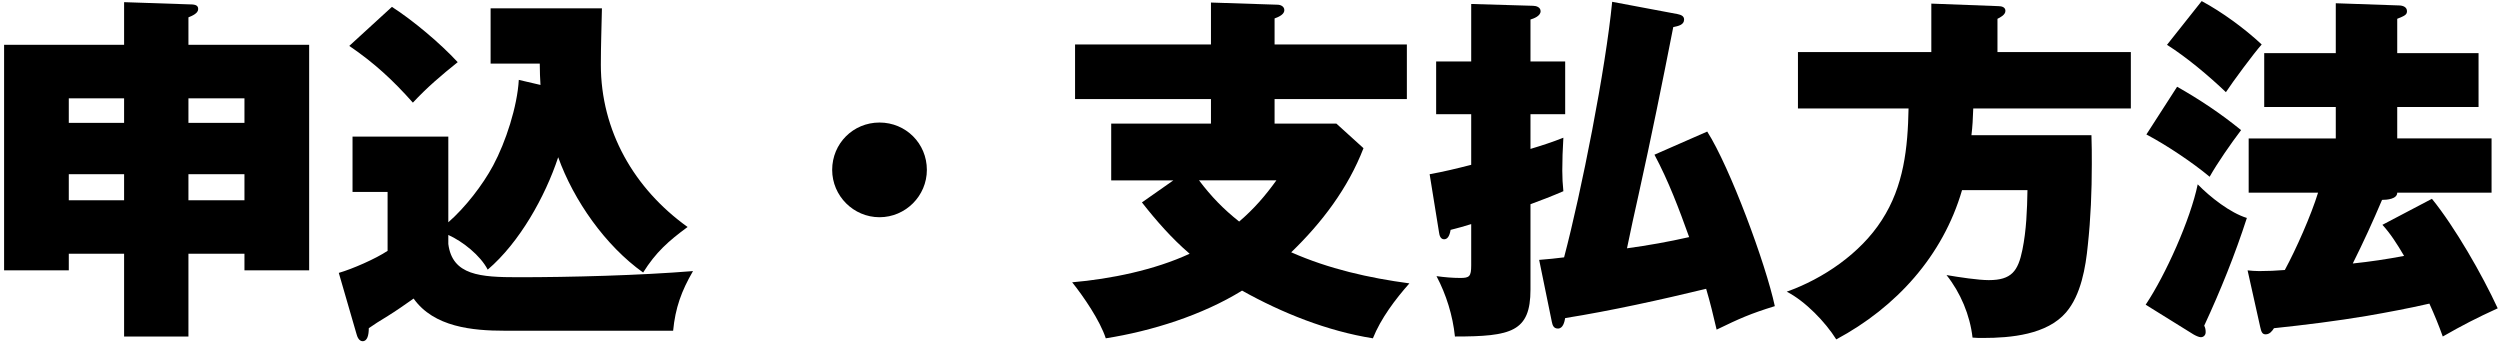 <svg fill="none" height="57" viewBox="0 0 415 57" width="415" xmlns="http://www.w3.org/2000/svg"><g fill="#000"><path d="m365.48.18c3.36 1.8 7.14 4.56 9.96 7.2-1.38 1.56-4.8 6.18-5.94 7.92-2.76-2.64-6.54-5.82-9.78-7.86zm33.6 42.3c-1.2-2.04-2.28-3.72-3.6-5.16l8.22-4.32c3.84 4.74 8.34 12.6 10.92 18.18-3.54 1.62-5.76 2.76-9.12 4.68-.66-1.86-1.38-3.6-2.22-5.46-3.42.78-6.9 1.44-10.38 2.04-4.98.84-10.26 1.5-15.42 2.04-.3.48-.72 1.02-1.38 1.02-.54 0-.72-.36-.9-1.2l-2.1-9.42c.48.06 1.32.12 1.92.12 1.44 0 2.82-.06 4.26-.18 1.86-3.42 4.38-9.12 5.52-12.84h-11.52v-9h14.46v-5.22h-11.88v-8.94h11.88v-8.28l10.44.36c.66 0 1.38.24 1.38.96 0 .6-.42.78-1.62 1.26v5.7h13.5v8.94h-13.5v5.22h15.66v9h-15.66c0 1.08-1.74 1.2-2.52 1.2-1.5 3.54-3.12 7.08-4.86 10.56 2.88-.3 5.7-.72 8.52-1.26zm-37.68-28.08c3.72 2.1 7.32 4.5 10.62 7.2-1.68 2.22-3.9 5.4-5.22 7.74-2.88-2.4-7.2-5.28-10.5-7.02zm-5.22 36.18c3.3-4.92 7.44-14.16 8.64-19.98 2.04 2.1 5.4 4.74 8.16 5.58-1.98 6.12-4.38 12.06-7.08 17.88.18.36.24.66.24 1.08 0 .6-.48.84-.78.84-.36 0-.96-.3-1.26-.48z"/><path d="m320.6 8.64v-8.04l11.16.42c.54 0 1.14.18 1.14.78 0 .66-.84 1.08-1.32 1.32v5.52h22.14v9.36h-26.16c-.06 1.74-.12 2.94-.3 4.44h19.92c.06 1.62.06 3.18.06 4.8 0 4.5-.18 9-.66 13.44-.36 3.72-1.14 8.28-3.6 11.16-3.18 3.72-9.18 4.26-13.8 4.26-.6 0-1.14 0-1.74-.06-.42-3.72-1.98-7.44-4.32-10.38 2.1.36 5.28.84 7.02.84 3.78 0 4.86-1.5 5.58-5.04.66-3.24.78-6.6.84-9.9h-10.86c-3.18 10.92-10.92 19.44-20.88 24.78-1.8-2.88-5.16-6.36-8.22-7.92 6.06-2.16 12.24-6.36 15.78-11.88 3.66-5.64 4.32-12 4.44-18.54h-18.36v-9.36z"/><path d="m283.22 47.94c-7.44 1.8-15.84 3.66-23.4 4.86-.12.66-.36 1.74-1.2 1.74-.72 0-.9-.54-1.02-1.14l-2.1-10.26c1.5-.12 2.76-.24 4.14-.42 2.88-10.92 6.9-31.26 7.98-42.42l10.86 2.04c.54.12 1.08.3 1.08.9 0 .9-.96 1.08-1.8 1.26-1.8 9.18-3.66 18.36-5.76 27.84-.66 2.94-1.32 5.94-1.92 8.88 3.48-.48 6.9-1.08 10.32-1.86-1.68-4.68-3.42-9.3-5.76-13.68l8.76-3.84c3.78 5.94 9.72 21.96 11.22 28.98-4.08 1.26-5.82 2.04-9.66 3.9-.54-2.34-1.08-4.56-1.74-6.78zm-39-37.74v-9.54l10.26.3c.54 0 1.26.24 1.26.9 0 .78-1.08 1.2-1.68 1.38v6.96h5.76v8.76h-5.76v5.76c1.8-.54 3.66-1.14 5.46-1.86-.12 1.98-.18 3.72-.18 5.46 0 1.2.06 2.22.18 3.42-1.8.78-3.66 1.5-5.46 2.16v14.16c0 7.02-3.18 7.8-12.54 7.8-.36-3.48-1.44-6.96-3.06-10.02 1.32.18 2.64.3 3.96.3 1.5 0 1.8-.24 1.8-2.1v-6.84c-1.14.36-2.22.66-3.42.96-.18 1.08-.54 1.56-1.08 1.56-.6 0-.78-.66-.84-1.14l-1.56-9.66c2.34-.42 4.56-.96 6.9-1.56v-8.4h-5.82v-8.76z"/><path d="m211.58 7.38h21.96v9.06h-21.96v4.08h10.26l4.5 4.08c-2.58 6.66-6.9 12.36-12 17.28 6.24 2.76 12.9 4.26 19.62 5.16-2.34 2.64-4.74 5.82-6.06 9.12-7.56-1.2-15.06-4.2-21.72-7.92-6.6 4.08-15 6.72-22.62 7.92-.96-2.94-3.66-6.9-5.58-9.3 6.36-.54 13.68-2.04 19.5-4.74-2.94-2.52-5.52-5.46-7.92-8.52l5.22-3.66h-10.32v-9.42h16.56v-4.08h-22.56v-9.06h22.56v-6.96l11.04.36c.54 0 1.14.3 1.14.9 0 .66-.78 1.08-1.62 1.38zm-12.54 22.56c2.04 2.7 4.02 4.74 6.66 6.84 2.46-2.1 4.32-4.26 6.18-6.84z"/><path d="m146 20.34c4.38 0 7.86 3.48 7.86 7.86 0 4.32-3.54 7.86-7.86 7.86s-7.86-3.54-7.86-7.86c0-4.38 3.48-7.86 7.86-7.86z"/><path d="m65.06 1.14c3.54 2.28 8.04 6.06 10.92 9.18-2.7 2.16-5.1 4.2-7.44 6.72-3.3-3.72-6.42-6.6-10.56-9.42zm9.36 35.76c2.82-2.46 5.7-6.18 7.44-9.42 2.1-3.9 4.02-9.84 4.26-14.22l3.6.84c-.06-.9-.12-2.34-.12-3.54h-8.16v-9.18h18.48c-.06 3.12-.18 6.24-.18 9.36 0 10.98 5.52 20.58 14.4 26.94-3.18 2.34-5.28 4.2-7.38 7.56-6.24-4.44-11.52-11.94-14.1-19.14-2.16 6.54-6.42 14.16-11.7 18.66-1.2-2.34-4.14-4.68-6.54-5.76v1.5c.66 5.22 5.34 5.52 11.58 5.52 8.76 0 20.16-.3 29.04-1.02-1.92 3.3-2.94 6.12-3.3 9.9h-27.96c-5.34 0-11.76-.6-15.12-5.34-1.44 1.02-3 2.1-4.26 2.88-1.32.78-2.4 1.5-3.18 2.04 0 1.14-.24 2.16-1.02 2.16-.6 0-.9-.72-1.02-1.2l-2.94-10.14c2.28-.66 6.12-2.34 8.1-3.66v-9.78h-5.82v-9.18h15.9z"/><path d="m40.58 42.12h-9.3v13.74h-10.68v-13.74h-9.18v2.76h-10.74v-37.44h19.92v-7.08l10.68.36c.96 0 1.62.06 1.62.78 0 .72-1.02 1.14-1.62 1.38v4.56h20.04v37.44h-10.74zm0-21.72v-4.08h-9.3v4.08zm-19.98 0v-4.08h-9.18v4.08zm19.98 12.84v-4.32h-9.3v4.32zm-19.98 0v-4.32h-9.18v4.32z"/></g></svg>